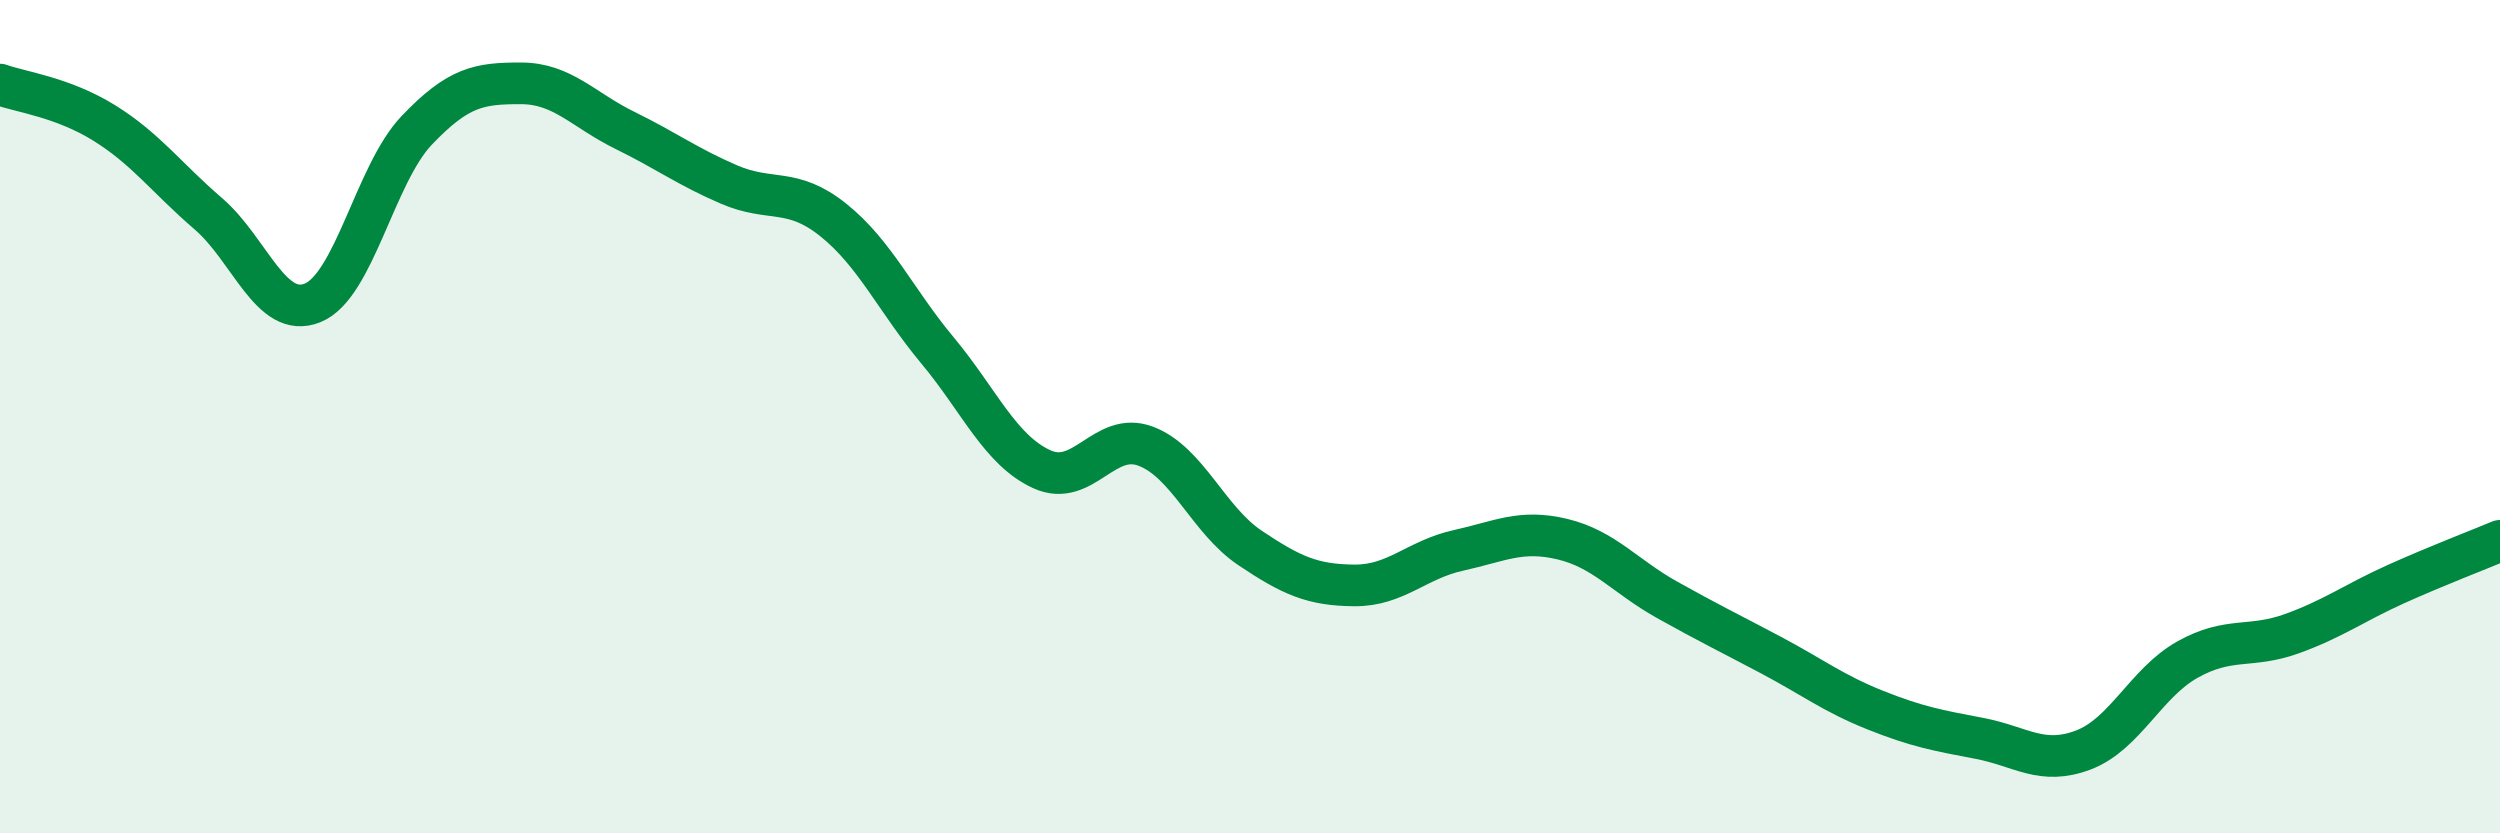 
    <svg width="60" height="20" viewBox="0 0 60 20" xmlns="http://www.w3.org/2000/svg">
      <path
        d="M 0,2.03 C 0.5,2.21 1.5,2.33 2.5,2.95 C 3.5,3.57 4,4.27 5,5.13 C 6,5.99 6.5,7.67 7.5,7.27 C 8.5,6.87 9,4.18 10,3.13 C 11,2.08 11.5,2 12.5,2 C 13.5,2 14,2.64 15,3.13 C 16,3.62 16.5,4 17.5,4.43 C 18.5,4.86 19,4.48 20,5.28 C 21,6.08 21.5,7.21 22.5,8.41 C 23.5,9.61 24,10.8 25,11.26 C 26,11.72 26.5,10.33 27.5,10.71 C 28.5,11.09 29,12.48 30,13.15 C 31,13.82 31.5,14.04 32.5,14.05 C 33.5,14.06 34,13.43 35,13.21 C 36,12.99 36.5,12.7 37.5,12.94 C 38.5,13.18 39,13.83 40,14.39 C 41,14.95 41.5,15.19 42.5,15.72 C 43.5,16.25 44,16.64 45,17.04 C 46,17.44 46.5,17.53 47.5,17.72 C 48.5,17.91 49,18.38 50,18 C 51,17.62 51.5,16.39 52.5,15.83 C 53.5,15.27 54,15.57 55,15.21 C 56,14.85 56.5,14.47 57.5,14.02 C 58.5,13.57 59.5,13.19 60,12.98L60 20L0 20Z"
        fill="#008740"
        opacity="0.1"
        stroke-linecap="round"
        stroke-linejoin="round"
      />
      <path
        d="M 0,2.03 C 0.5,2.21 1.5,2.33 2.5,2.95 C 3.5,3.57 4,4.27 5,5.13 C 6,5.99 6.5,7.67 7.5,7.27 C 8.5,6.87 9,4.18 10,3.13 C 11,2.08 11.5,2 12.5,2 C 13.5,2 14,2.64 15,3.13 C 16,3.62 16.5,4 17.5,4.43 C 18.5,4.86 19,4.48 20,5.28 C 21,6.08 21.5,7.21 22.5,8.41 C 23.5,9.61 24,10.8 25,11.26 C 26,11.72 26.5,10.33 27.5,10.71 C 28.5,11.09 29,12.48 30,13.15 C 31,13.82 31.5,14.04 32.5,14.05 C 33.5,14.06 34,13.43 35,13.21 C 36,12.99 36.5,12.7 37.5,12.94 C 38.5,13.18 39,13.83 40,14.39 C 41,14.95 41.5,15.19 42.5,15.72 C 43.5,16.25 44,16.64 45,17.04 C 46,17.44 46.5,17.53 47.5,17.72 C 48.5,17.91 49,18.38 50,18 C 51,17.62 51.5,16.39 52.5,15.83 C 53.5,15.27 54,15.57 55,15.21 C 56,14.85 56.5,14.47 57.5,14.02 C 58.5,13.57 59.5,13.19 60,12.98"
        stroke="#008740"
        stroke-width="1"
        fill="none"
        stroke-linecap="round"
        stroke-linejoin="round"
      />
    </svg>
  